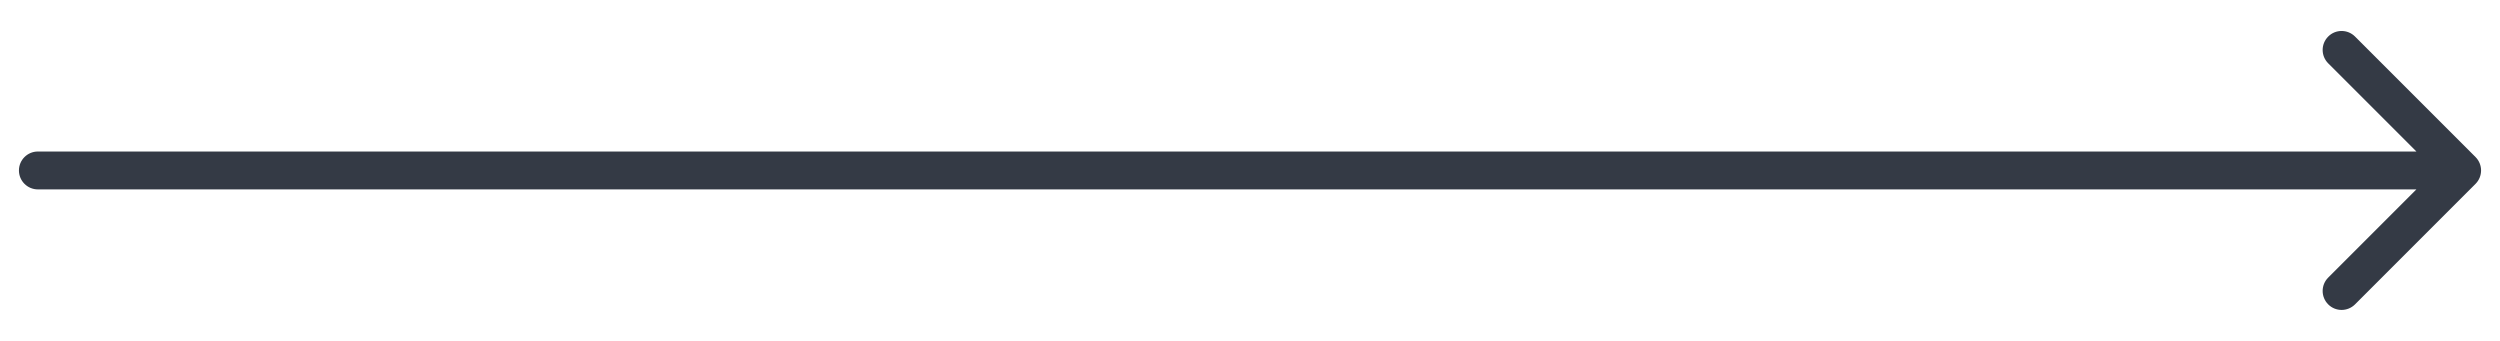 <?xml version="1.0" encoding="UTF-8"?> <svg xmlns="http://www.w3.org/2000/svg" width="66" height="9" viewBox="0 0 66 9" fill="none"><path d="M1 4C0.724 4 0.5 4.224 0.5 4.5C0.5 4.776 0.724 5 1 5V4ZM65.354 4.854C65.549 4.658 65.549 4.342 65.354 4.146L62.172 0.964C61.976 0.769 61.66 0.769 61.465 0.964C61.269 1.16 61.269 1.476 61.465 1.672L64.293 4.5L61.465 7.328C61.269 7.524 61.269 7.84 61.465 8.036C61.66 8.231 61.976 8.231 62.172 8.036L65.354 4.854ZM1 5H65V4H1V5Z" fill="#343A45"></path></svg> 